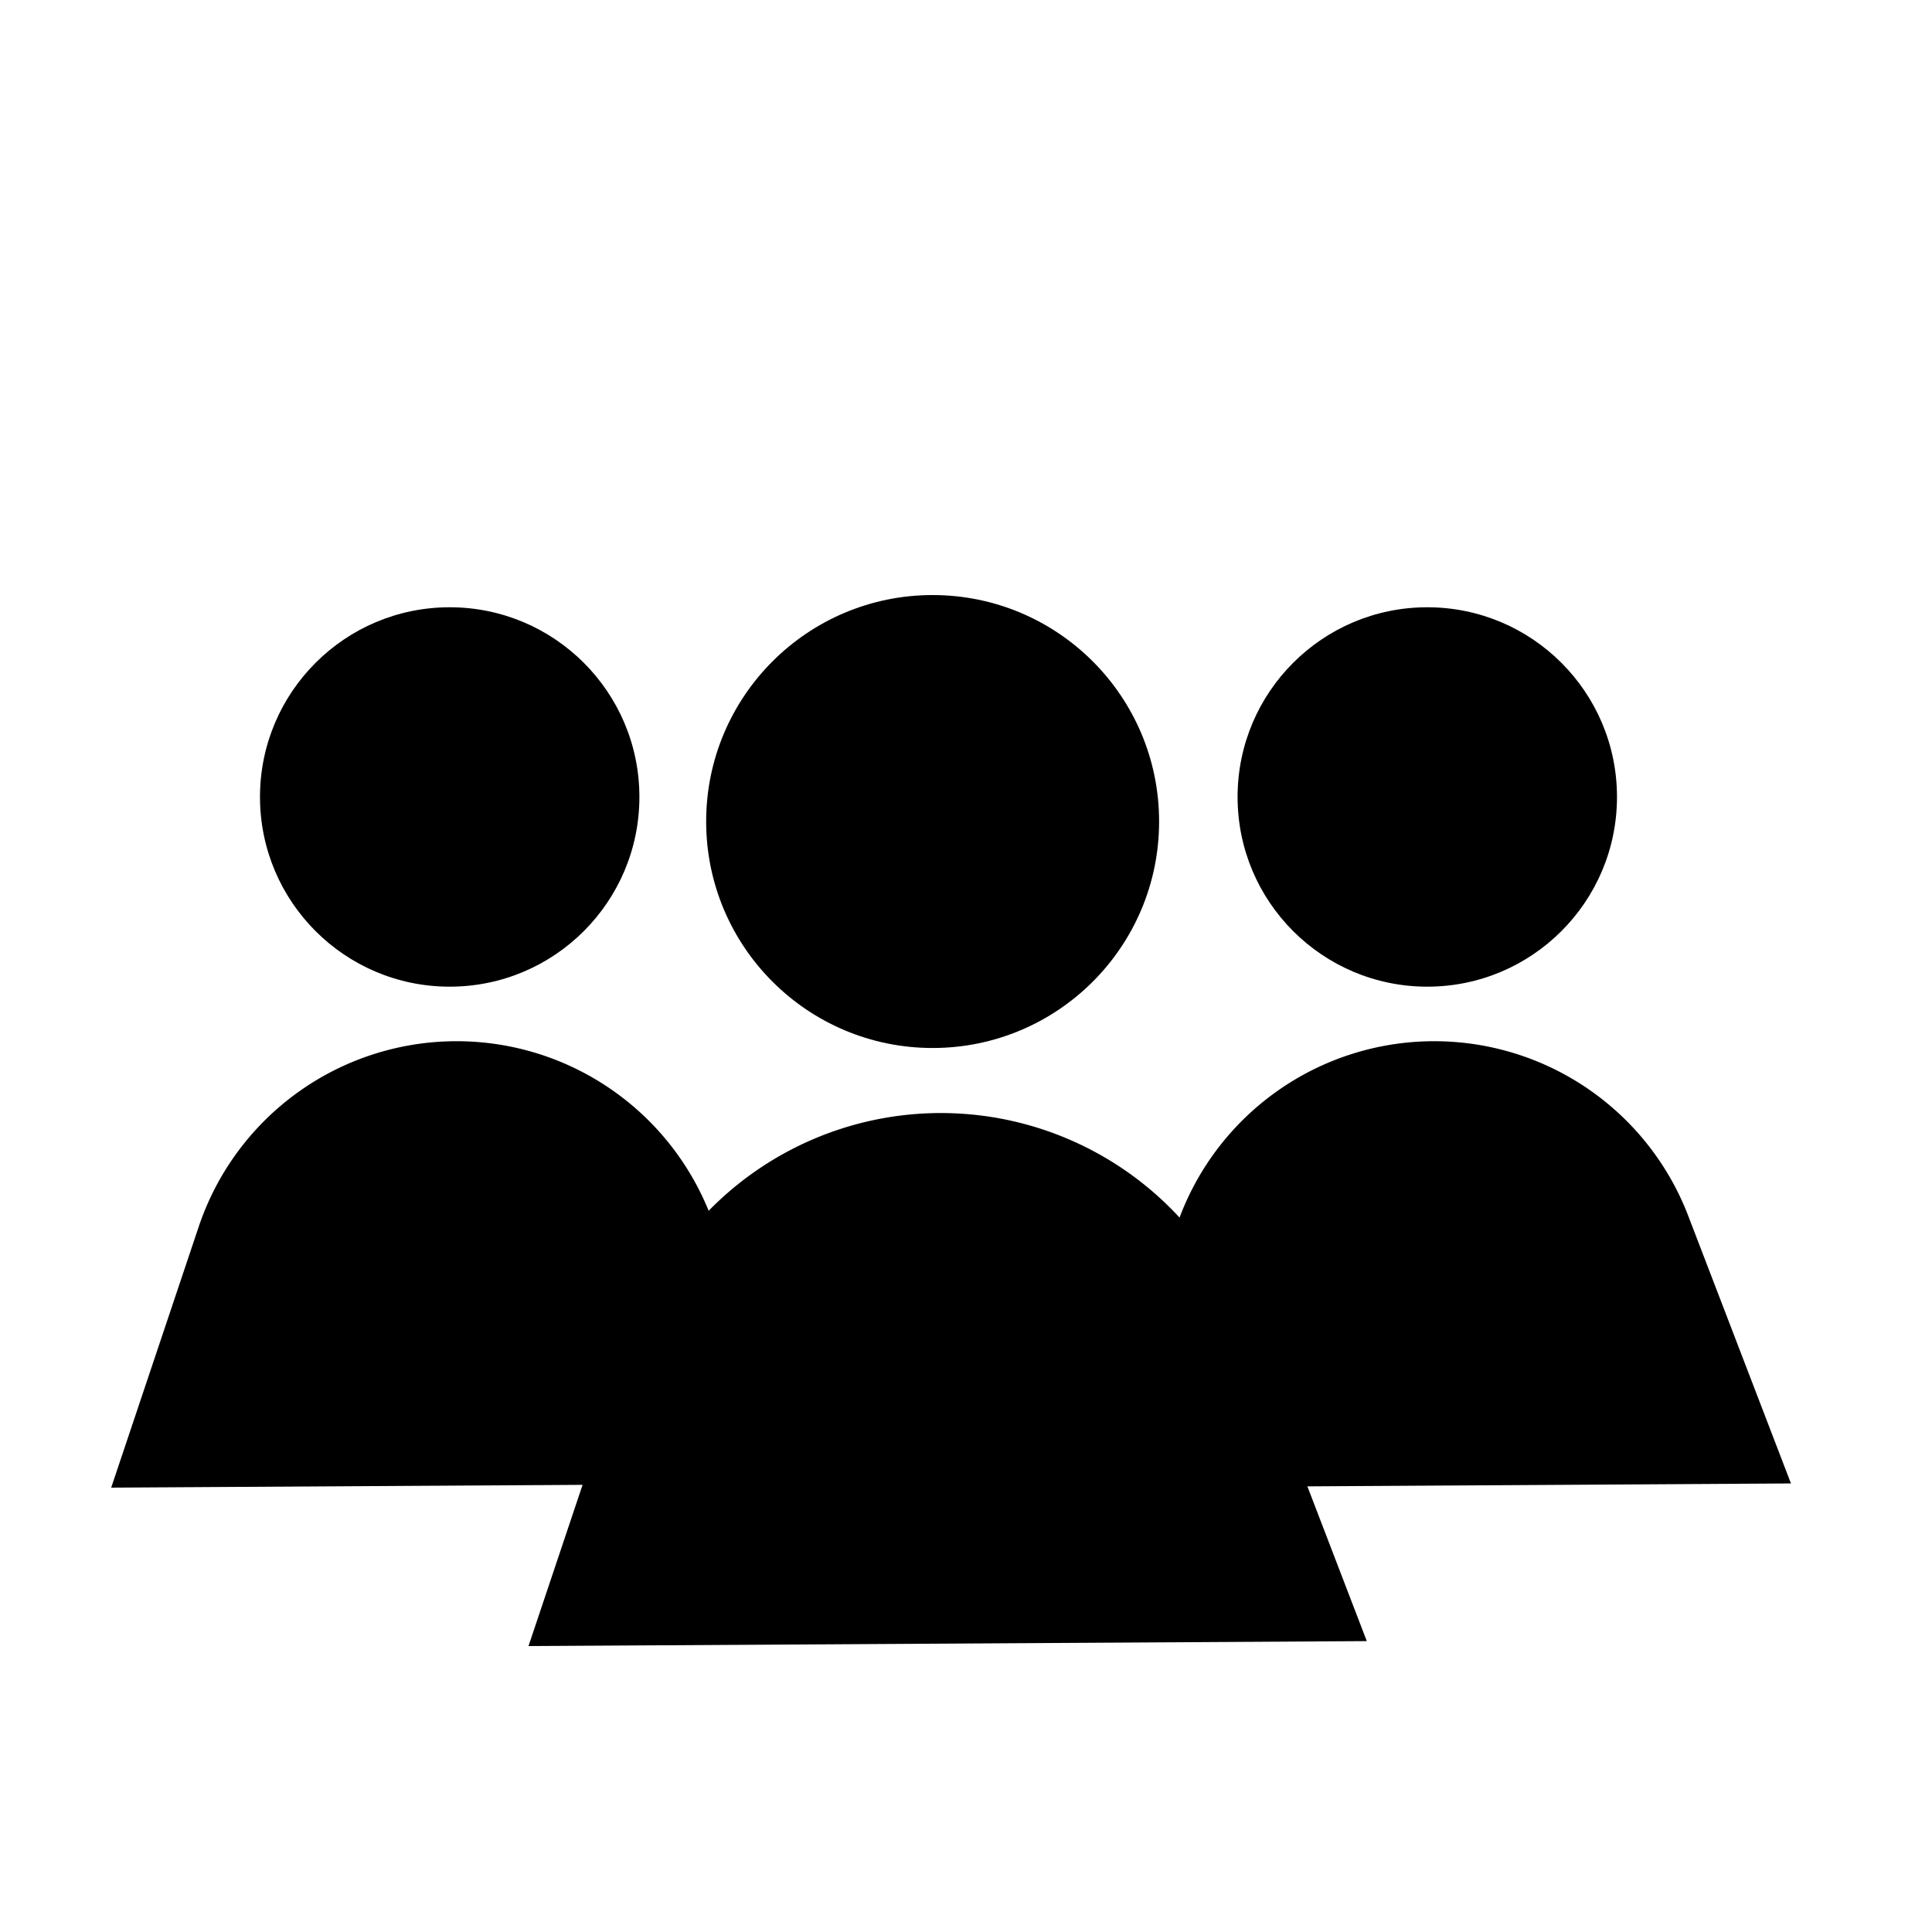 <svg id="Calque_2" data-name="Calque 2" xmlns="http://www.w3.org/2000/svg" viewBox="0 0 1000 1000"><circle cx="482.73" cy="425.22" r="117.22"/><path d="M273.55,852l54.09-161.25A168.09,168.09,0,0,1,487,576.11h0A168.1,168.1,0,0,1,643.94,684l63.51,165.44Z"/><circle cx="738.76" cy="412.51" r="98.19"/><path d="M563.55,770l45.31-135.07a140.8,140.8,0,0,1,133.49-96h0A140.8,140.8,0,0,1,873.8,629.25L927,767.83Z"/><circle cx="232.76" cy="412.51" r="98.19"/><path d="M57.55,770l45.31-135.07a140.8,140.8,0,0,1,133.49-96h0A140.8,140.8,0,0,1,367.8,629.25L421,767.83Z"/></svg>